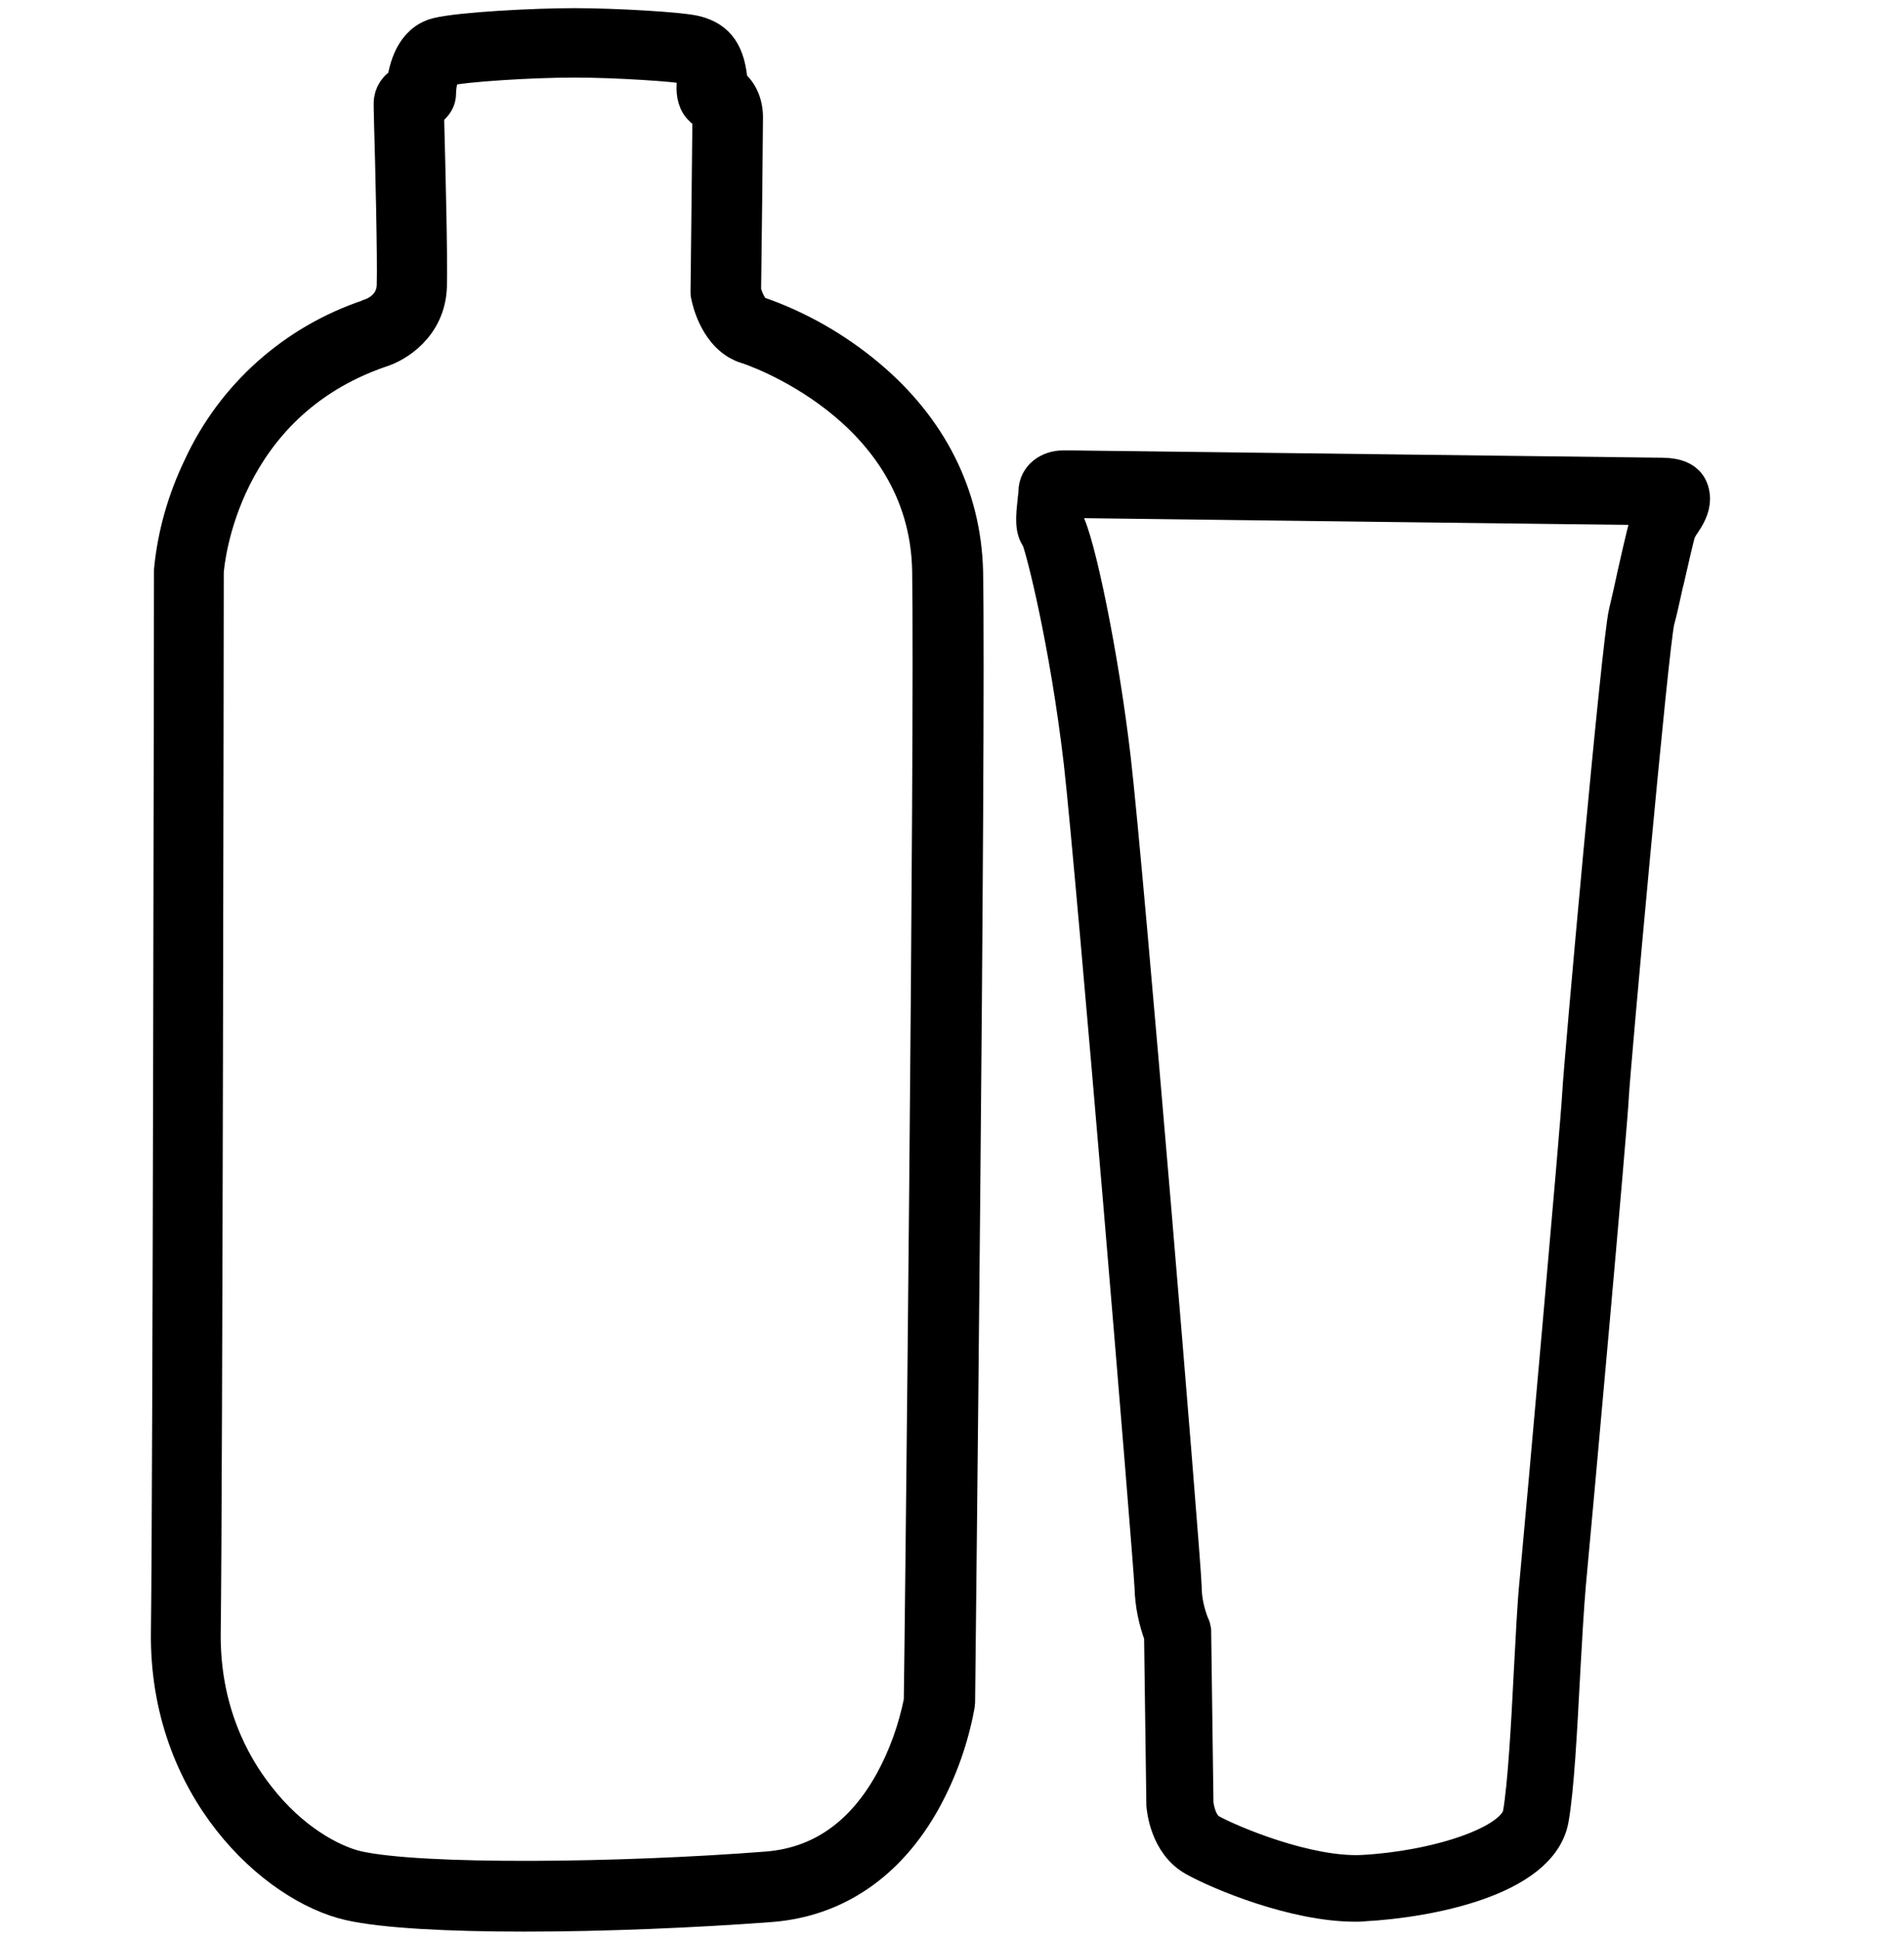 <?xml version="1.0" encoding="utf-8"?>
<!-- Generator: Adobe Illustrator 23.0.5, SVG Export Plug-In . SVG Version: 6.00 Build 0)  -->
<svg version="1.1" id="Layer_1" xmlns="http://www.w3.org/2000/svg" xmlns:xlink="http://www.w3.org/1999/xlink" x="0px" y="0px"
	 viewBox="0 0 500 509" style="enable-background:new 0 0 500 509;" xml:space="preserve">
<style type="text/css">
	.st0{stroke:#000000;stroke-width:9.727;stroke-linejoin:round;stroke-miterlimit:10;}
</style>
<path class="st0" d="M438.4,129.1c-1.1-0.1-2.2-0.1-3.4-0.1c-3.6,0-149.8-1.9-156.1-1.9c-0.8,0-1.5,0.3-2.1,0.8
	c-0.4,0.4-0.6,0.9-0.6,1.5c0,0.9-0.1,1.7-0.2,2.6c-0.5,4-0.5,5.7,0.1,6.7c0,0.1,0.1,0.2,0.2,0.3c1.7,2.5,8.2,29.3,11.8,60.8
	c3.5,30,18.3,208.3,18.6,216.9c0.1,4,0.9,7.9,2.4,11.6l0.1,0.5l0.6,44.8c0,0.1,0,0.1,0,0.2c0.1,1.3,1,7.8,5.8,10.6
	c5.6,3.2,24.9,11.4,40.1,11.4c0.7,0,1.4,0,2.1-0.1c9.5-0.5,18.9-2.2,27.9-5.1c10.6-3.6,16.4-8.2,17.4-13.6c1.4-7.7,2.2-23.7,3-37.9
	c0.5-9.1,1-17.7,1.5-23.5c1.5-16.3,11-121.2,11.3-128.2c0.3-6.8,10.4-118.5,12.1-125.5c0.7-2.6,1.5-6.5,2.4-10.3
	c1.4-6.4,2.9-12.9,3.6-14.3c0.3-0.7,0.7-1.3,1.3-2.1c0.9-1.2,1.5-2.5,1.8-3.9C440.1,130.2,439.4,129.3,438.4,129.1z M434.9,133.1
	c-0.4,0.7-1,1.5-1.4,2.4c-0.8,1.6-1.8,5.9-3.9,15.2c-0.8,3.8-1.7,7.7-2.3,10.2c-1.8,7-11.9,119.5-12.2,126.3s-9.7,112-11.2,128
	c-0.6,5.8-1,14.5-1.5,23.6c-0.7,14-1.6,30-2.9,37.4c-1.5,8.1-22.8,14.6-41.7,15.6c-14.5,0.7-34.7-7.8-40.1-10.8
	c-3.2-1.8-3.8-6.8-3.9-7.5l-0.6-45c0-0.1,0-0.3,0-0.4l-0.2-0.9c0-0.1-0.1-0.3-0.2-0.4c-1.3-3.3-2.1-6.8-2.1-10.3
	c-0.3-8.6-15.1-187.2-18.6-217.2c-3.2-27.6-9.5-57.5-12.4-62.4c0-1.5,0.1-3,0.3-4.4c0.1-0.5,0.1-1,0.2-1.4
	c14.4,0.2,151.5,1.9,155,1.9l0,0L434.9,133.1z"/>
<path class="st0" d="M435,125c-3.1,0-118.6-1.5-153.9-1.9h-2c-3.3,0-6.8,2.1-6.8,6.1c0,0.6-0.1,1.3-0.2,1.9v0.3
	c-0.5,4.3-0.8,7.5,0.9,9.7c1.2,2.7,7.5,27.3,11.2,59c3.4,30,18.2,208,18.6,216.6c0.1,4.3,1,8.6,2.5,12.6l0.6,44.4c0,0,0,0.1,0,0.1
	c0.1,1,0.9,10,7.9,13.9c6.6,3.7,26.3,11.9,42.1,11.9c0.7,0,1.5,0,2.2-0.1c16.9-0.9,46.2-6.5,49-22c1.4-7.8,2.2-23.2,3-38.1v-0.2
	c0.5-9,1-17.6,1.5-23.3l0,0c1.5-15.8,11-121.1,11.3-128.4c0.3-6.4,10.4-118.2,12-124.6c0.7-2.5,1.5-6.3,2.4-10.3l0.1-0.3
	c1-4.2,2.7-12.1,3.2-13.2c0.3-0.5,0.6-1.1,1-1.7l0.1-0.1c1.2-1.8,2.5-3.9,2.5-6.4C444,125,438.6,125,435,125z M438.2,135.2l-0.1,0.1
	c-0.4,0.6-0.8,1.3-1.2,2c-0.6,1.2-1.6,5.3-3.5,14.1l-0.1,0.3c-0.9,3.9-1.7,7.6-2.3,10.1c-1.6,6.5-11.8,119.1-12.1,125.5
	c-0.3,7.1-9.8,112.8-11.3,128.2l0,0c-0.6,5.8-1,14.4-1.5,23.5v0.2c-0.8,14.8-1.6,30-3,37.6c-2.2,12.2-28.4,17.9-45.4,18.8
	c-0.7,0-1.3,0-2,0c-15.3,0-34.8-8.3-40.2-11.4c-5.1-2.9-5.8-10-5.9-10.8l-0.6-44.7c0-0.3-0.1-0.5-0.2-0.8c-1.5-3.7-2.3-7.6-2.4-11.5
	c-0.3-8.6-15.1-186.9-18.6-216.9c-3.7-32.1-10.3-58.2-11.7-60.6c-0.1-0.1-0.1-0.2-0.2-0.3c-0.9-1-0.5-4.4-0.2-6.9v-0.3
	c0.1-0.8,0.2-1.6,0.2-2.4c0-1.8,1.9-2.2,2.8-2.2h2c45.3,0.6,150.9,1.9,154,1.9c4.6,0,5.1,0.4,5.1,1.9
	C440.1,132.2,439.2,133.7,438.2,135.2z"/>
<path class="st0" d="M227.6,98.9c-8.5-7.1-18.3-12.7-28.8-16.3c-1.8-0.6-3.3-4.1-3.8-6.1c0.1-5.1,0.5-42.9,0.5-45.7
	c0-3.8-1.6-7-4-8.5c0-0.1,0-0.3,0-0.4c-0.6-7.7-3.1-11.4-8.8-12.9c-3.7-1-21.4-2-31.8-2c-10.4,0-29.9,1-36,2.5
	c-6.3,1.6-8,8.6-8.5,12.6c-2.1,0.8-3.4,2.8-3.4,5c0,0.4,0,1.9,0.1,5.5c0.3,10.4,0.9,34.8,0.7,42.3c-0.2,6.3-6,8.2-6.7,8.4L97,83.4
	c-19.5,6.5-35.5,20.7-44.1,39.4c-4.1,8.5-6.7,17.6-7.6,26.9c0,0.1,0,0.2,0,0.3c0,2.4-0.3,240.1-0.8,278.3
	c-0.6,40.9,27.9,66.6,47.4,71c8.8,2,26,2.9,45.8,2.9c20.8,0,44.6-1,64.6-2.5c17-1.3,30.9-10.8,40.1-27.5c4.2-7.7,7.1-15.9,8.7-24.5
	c0-0.2,0.1-0.4,0.1-0.6c0-2.5,2.9-253.1,2.1-297.1C252.8,130.1,243.9,112.5,227.6,98.9z M242.2,446.6c-1.5,7.5-4.1,14.8-7.8,21.5
	c-7.8,14-18.9,21.7-33,22.8c-38.5,3-91,3.6-107.7-0.2c-6.8-1.6-17.4-7.3-26.3-18.8c-6.7-8.5-14.6-23-14.3-43.6
	c0.5-37.8,0.8-271,0.8-278.2c0.2-3.1,4.1-44,45.7-58.4c4.4-1.3,12.6-6.3,12.9-16.6c0.2-7.8-0.4-31.4-0.7-42.8c0-1.2,0-2.2-0.1-3.1
	c0.8-0.5,1.5-1.1,2.1-1.8c0.7-0.8,1.1-1.8,1.1-2.9c0-3.2,1.2-6.5,2-6.7c4.8-1.2,22.9-2.3,33.9-2.3c11.2,0,27.2,1.1,29.5,1.7
	c1.3,0.3,1.9,0.5,2.3,4.7c-0.2,1.7-0.1,4.3,1.5,6.1c0.7,0.8,1.5,1.3,2.5,1.6c0.1,0.3,0.1,0.6,0.1,0.9c0,2.9-0.5,45.6-0.5,46.1
	c0,0.3,0,0.6,0.1,0.9c0.2,1.1,2.3,10.9,10,13.2c0.5,0.1,47.3,15.4,48.1,59.1C245.1,193.2,242.4,435.9,242.2,446.6L242.2,446.6z"/>
</svg>
